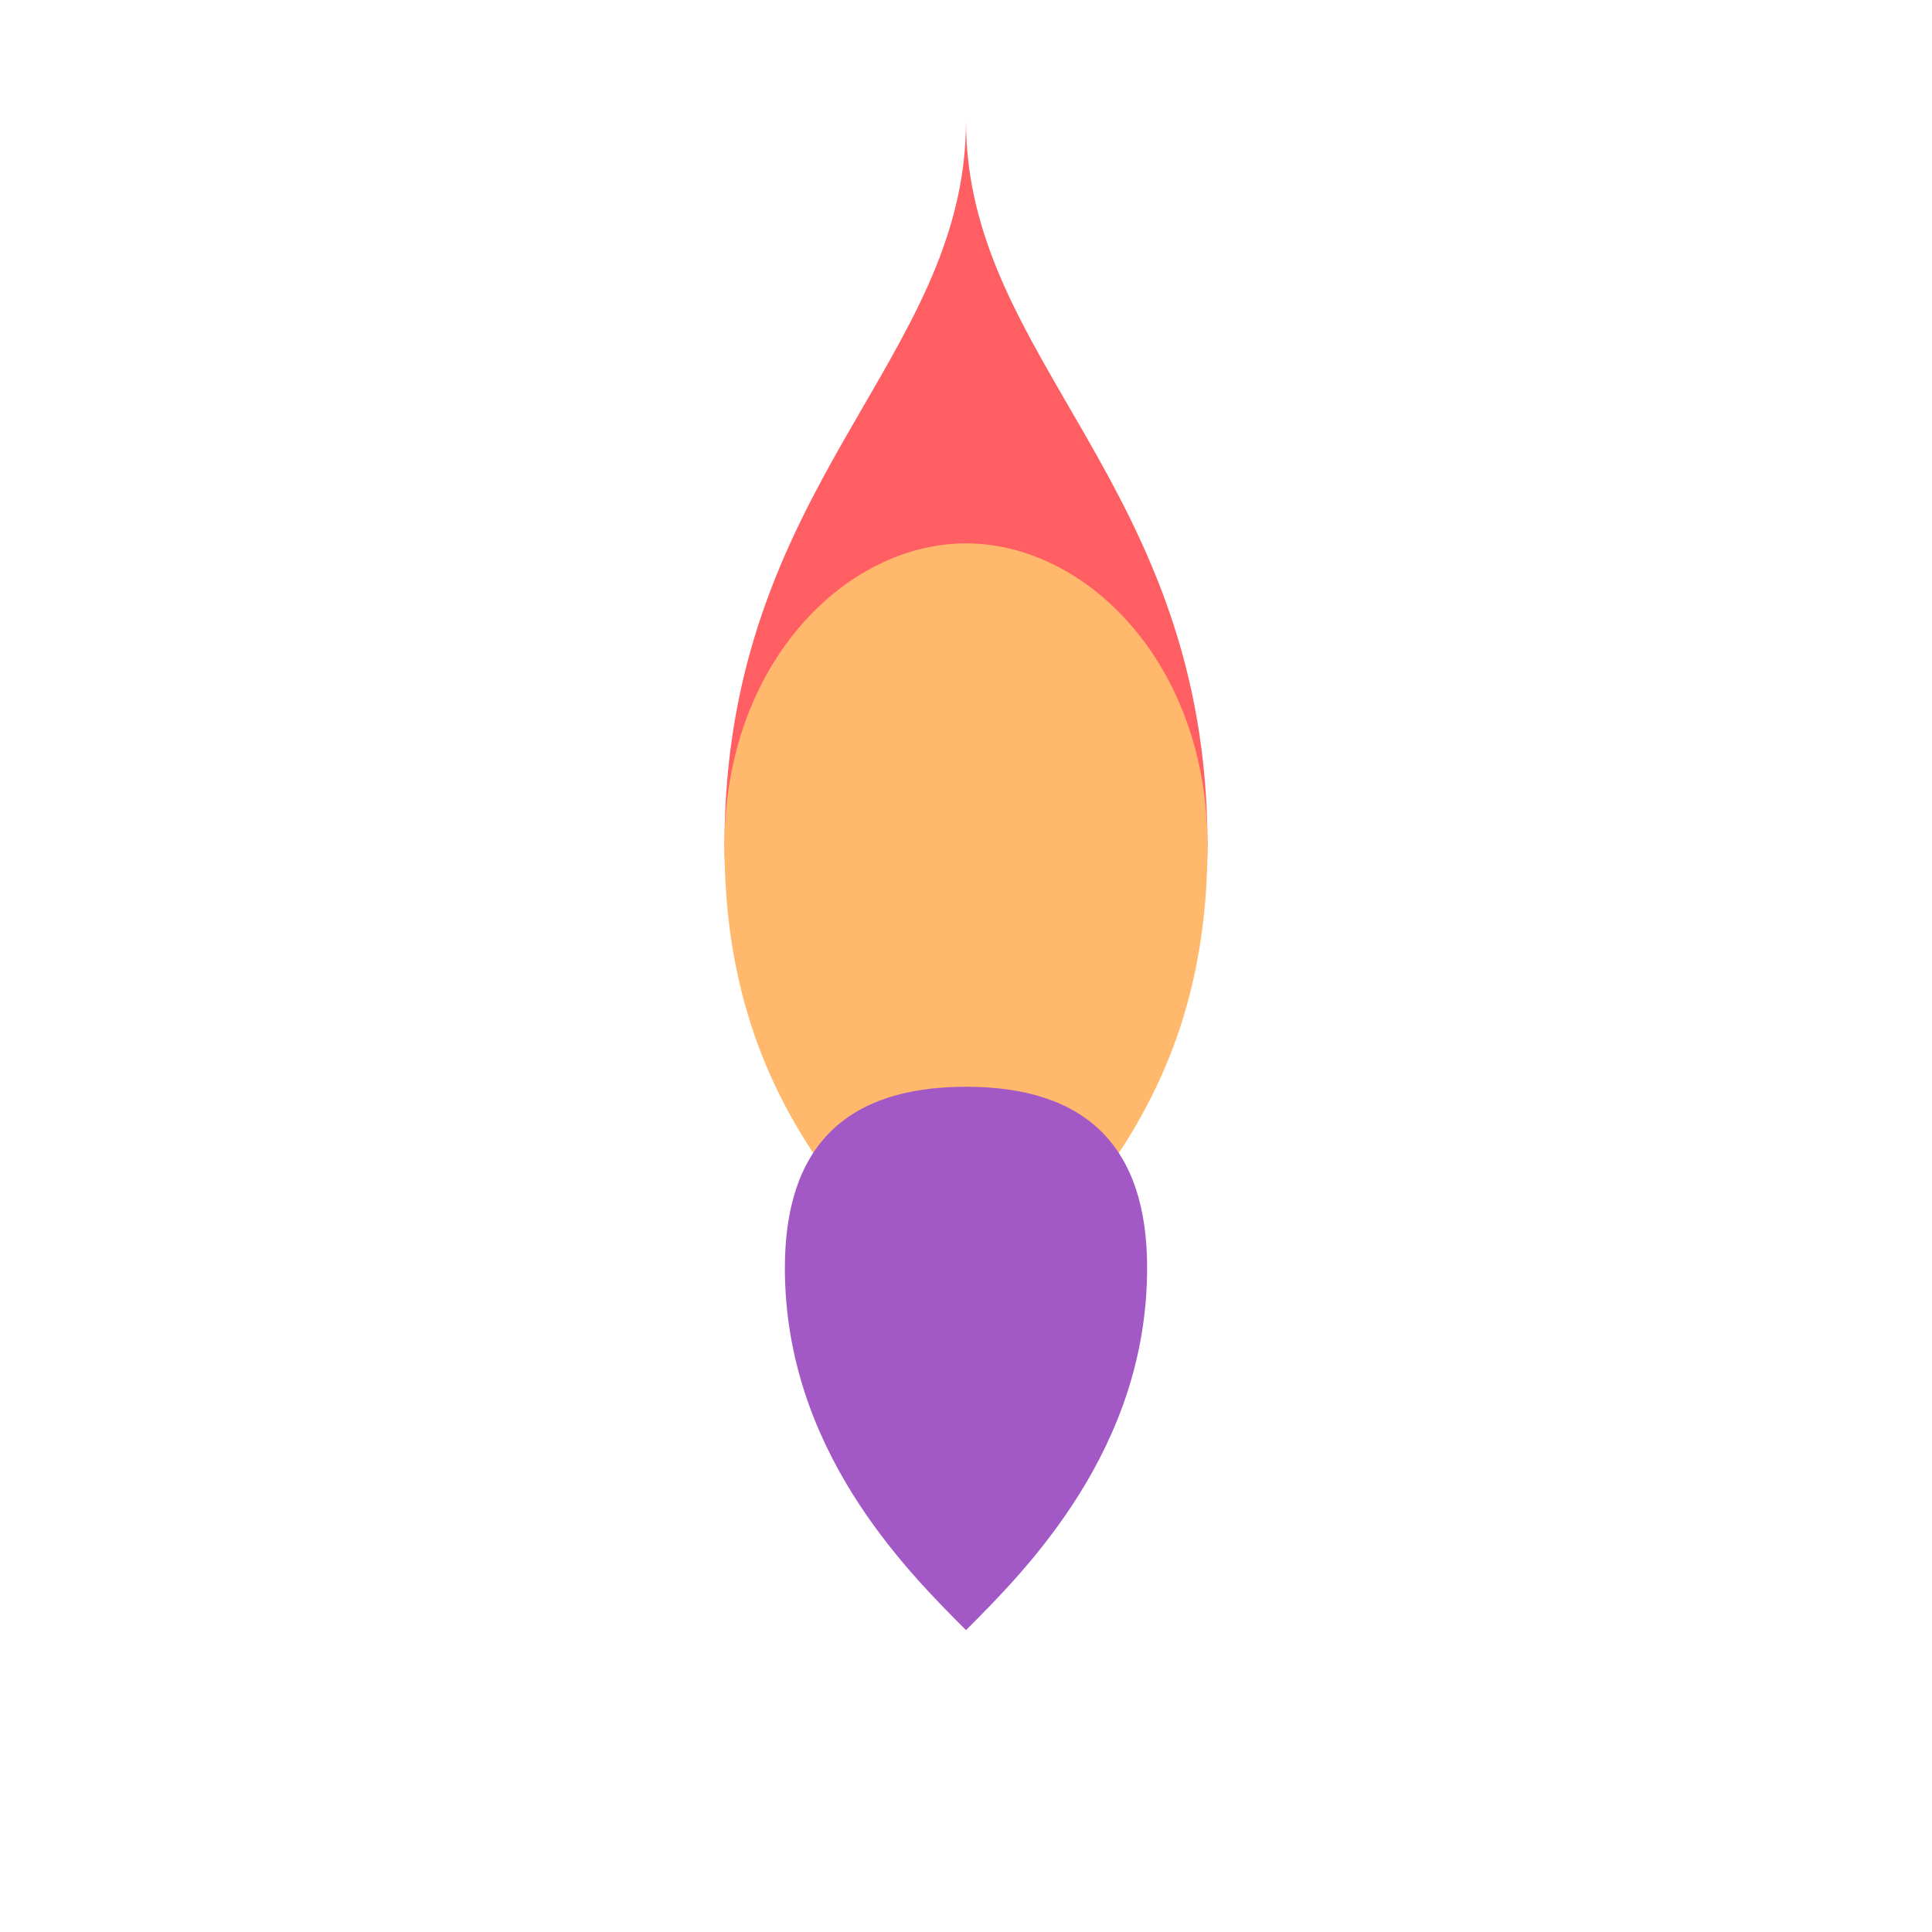 <svg xmlns="http://www.w3.org/2000/svg" viewBox="0 0 64 64">
  <g>
    <path d="M32 4c0 8-8 12-8 24 0 8 8 12 8 20 0-8 8-12 8-20 0-12-8-16-8-24z" fill="#ff5e62"/>
    <path d="M32 44c-4-4-8-8-8-16 0-6 4-10 8-10s8 4 8 10c0 8-4 12-8 16z" fill="#ffb86c"/>
    <path d="M32 54c-2-2-6-6-6-12 0-4 2-6 6-6s6 2 6 6c0 6-4 10-6 12z" fill="#a259c6"/>
  </g>
</svg> 